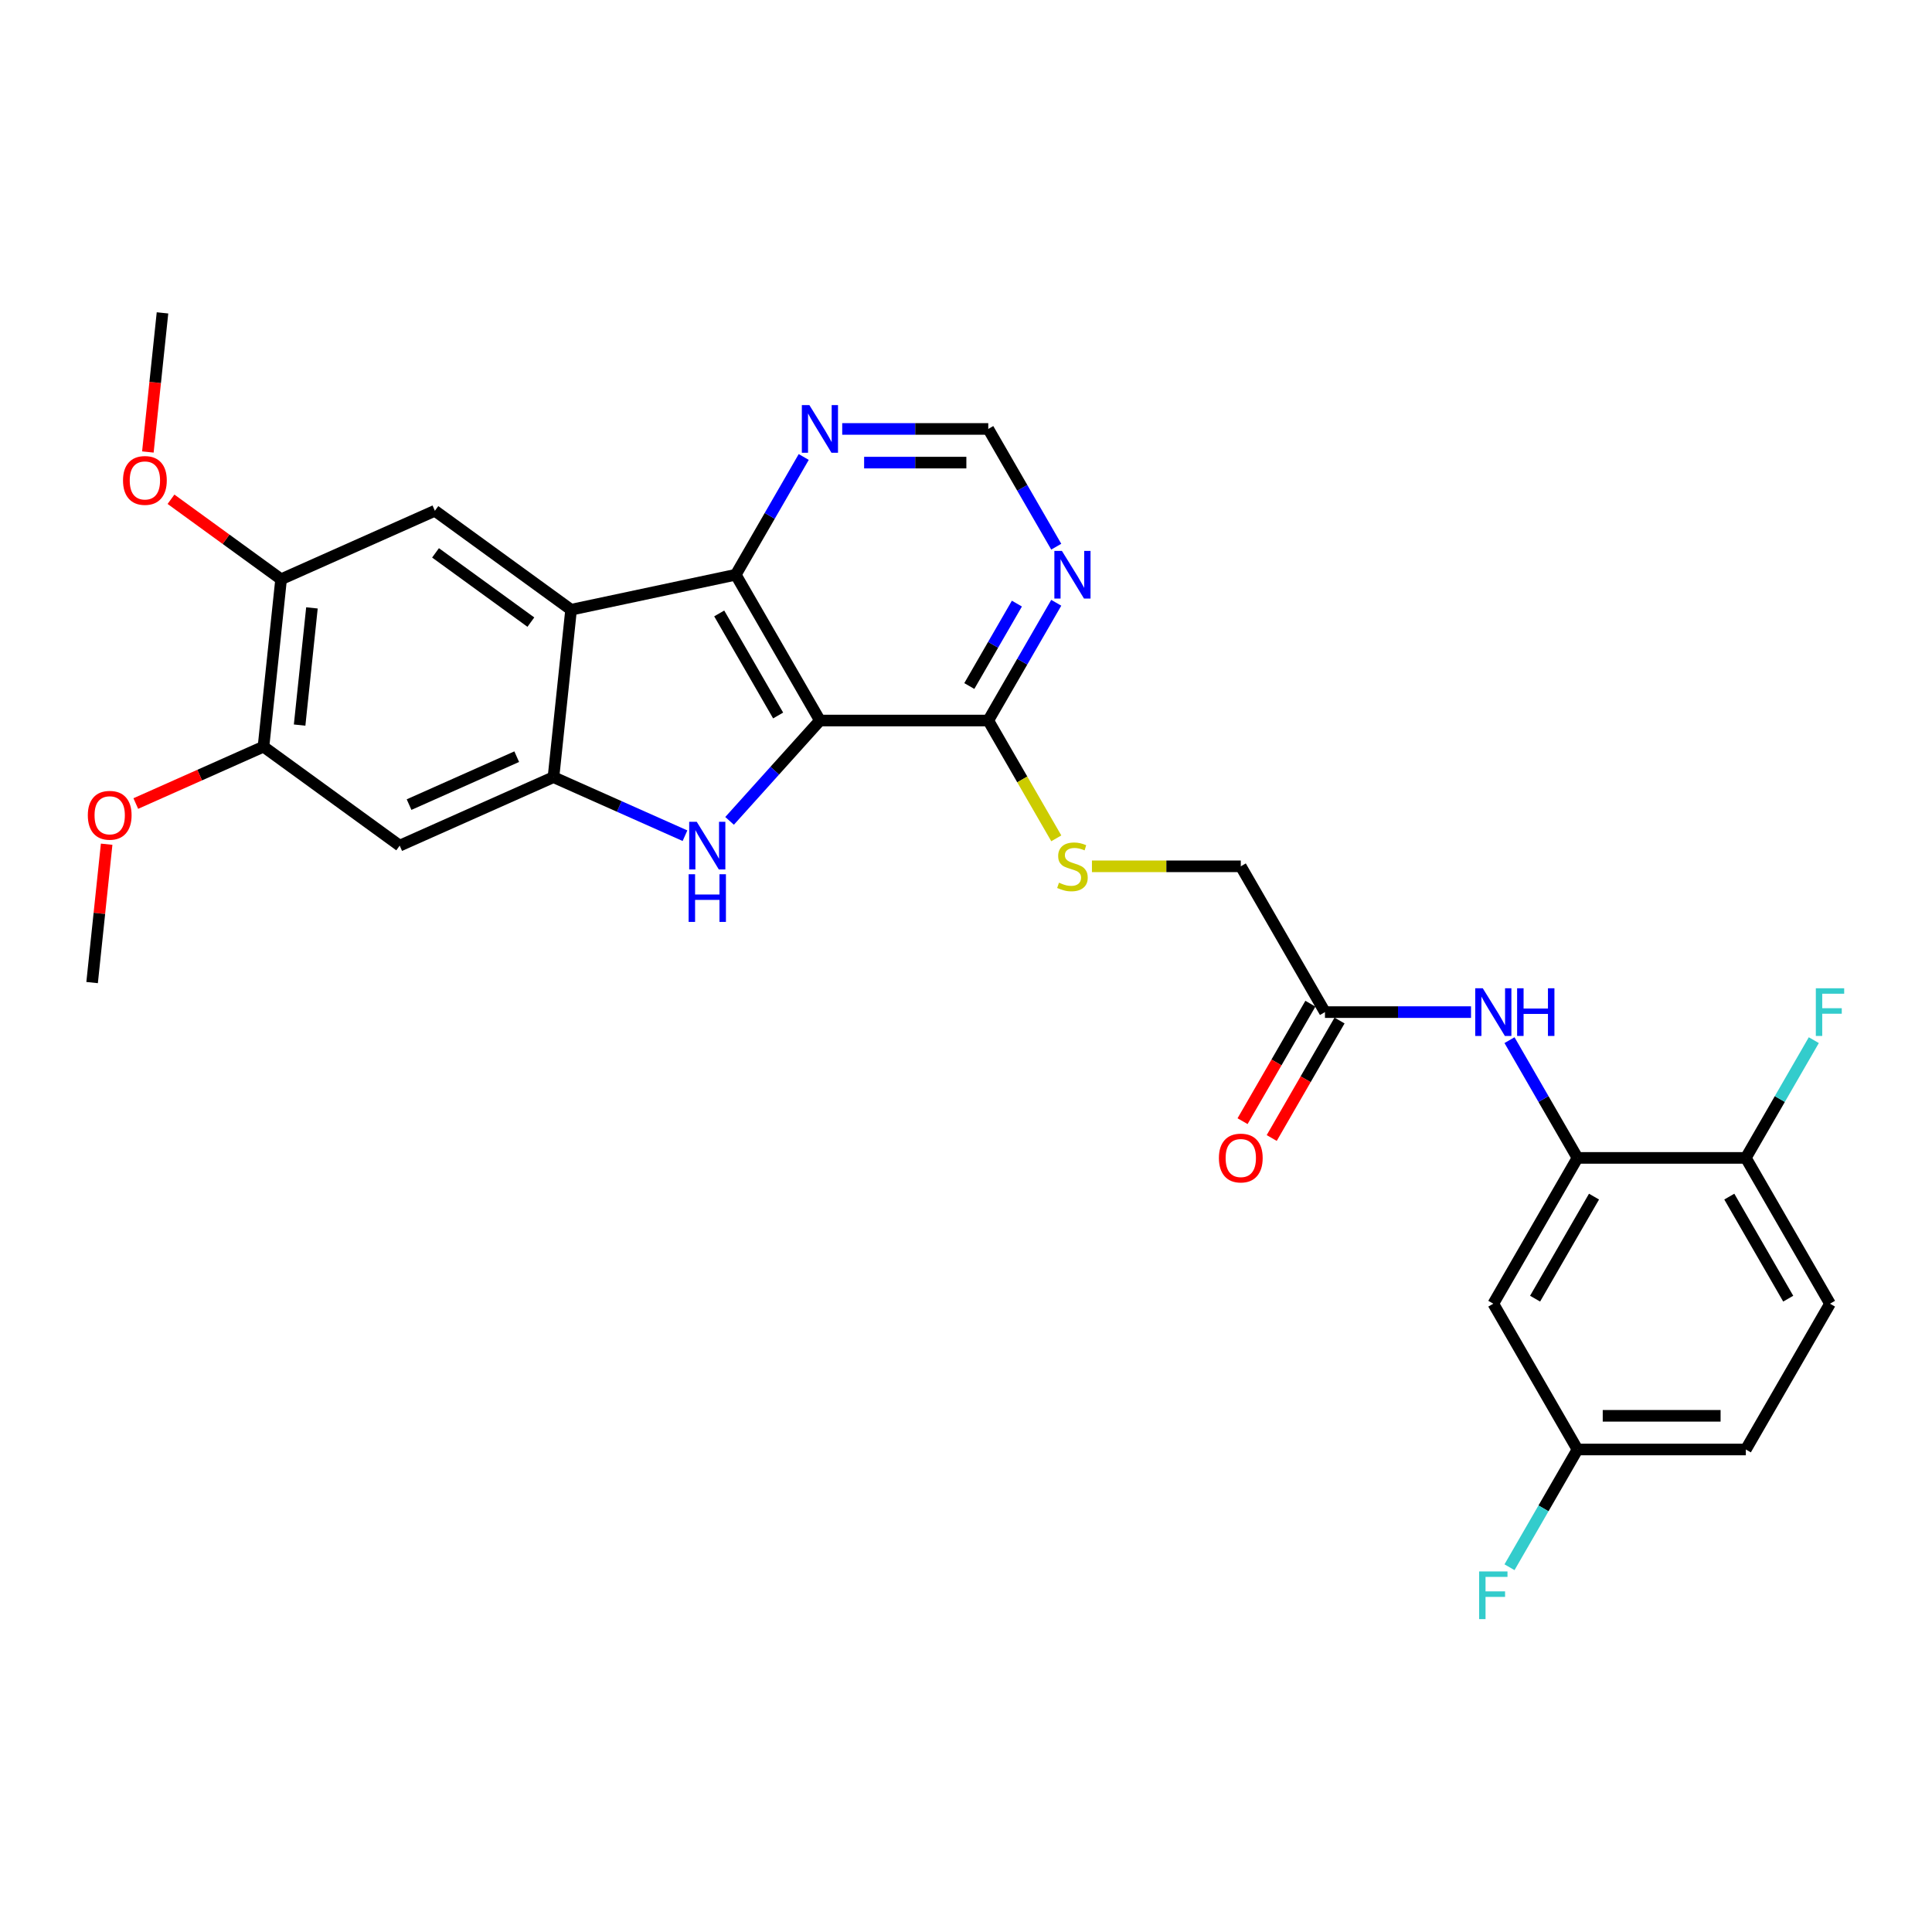 <?xml version='1.0' encoding='iso-8859-1'?>
<svg version='1.1' baseProfile='full'
              xmlns='http://www.w3.org/2000/svg'
                      xmlns:rdkit='http://www.rdkit.org/xml'
                      xmlns:xlink='http://www.w3.org/1999/xlink'
                  xml:space='preserve'
width='1000px' height='1000px' viewBox='0 0 1000 1000'>
<!-- END OF HEADER -->
<rect style='opacity:1.0;fill:#FFFFFF;stroke:none' width='1000' height='1000' x='0' y='0'> </rect>
<path class='bond-0' d='M 424.391,372.943 L 401.007,398.914' style='fill:none;fill-rule:evenodd;stroke:#000000;stroke-width:6px;stroke-linecap:butt;stroke-linejoin:miter;stroke-opacity:1' />
<path class='bond-0' d='M 401.007,398.914 L 377.623,424.885' style='fill:none;fill-rule:evenodd;stroke:#0000FF;stroke-width:6px;stroke-linecap:butt;stroke-linejoin:miter;stroke-opacity:1' />
<path class='bond-3' d='M 424.391,372.943 L 380.823,297.481' style='fill:none;fill-rule:evenodd;stroke:#000000;stroke-width:6px;stroke-linecap:butt;stroke-linejoin:miter;stroke-opacity:1' />
<path class='bond-3' d='M 402.764,370.337 L 372.266,317.514' style='fill:none;fill-rule:evenodd;stroke:#000000;stroke-width:6px;stroke-linecap:butt;stroke-linejoin:miter;stroke-opacity:1' />
<path class='bond-4' d='M 424.391,372.943 L 511.527,372.943' style='fill:none;fill-rule:evenodd;stroke:#000000;stroke-width:6px;stroke-linecap:butt;stroke-linejoin:miter;stroke-opacity:1' />
<path class='bond-2' d='M 354.549,432.561 L 320.516,417.409' style='fill:none;fill-rule:evenodd;stroke:#0000FF;stroke-width:6px;stroke-linecap:butt;stroke-linejoin:miter;stroke-opacity:1' />
<path class='bond-2' d='M 320.516,417.409 L 286.483,402.256' style='fill:none;fill-rule:evenodd;stroke:#000000;stroke-width:6px;stroke-linecap:butt;stroke-linejoin:miter;stroke-opacity:1' />
<path class='bond-1' d='M 295.591,315.597 L 380.823,297.481' style='fill:none;fill-rule:evenodd;stroke:#000000;stroke-width:6px;stroke-linecap:butt;stroke-linejoin:miter;stroke-opacity:1' />
<path class='bond-5' d='M 295.591,315.597 L 225.096,264.38' style='fill:none;fill-rule:evenodd;stroke:#000000;stroke-width:6px;stroke-linecap:butt;stroke-linejoin:miter;stroke-opacity:1' />
<path class='bond-5' d='M 274.773,322.014 L 225.427,286.162' style='fill:none;fill-rule:evenodd;stroke:#000000;stroke-width:6px;stroke-linecap:butt;stroke-linejoin:miter;stroke-opacity:1' />
<path class='bond-29' d='M 295.591,315.597 L 286.483,402.256' style='fill:none;fill-rule:evenodd;stroke:#000000;stroke-width:6px;stroke-linecap:butt;stroke-linejoin:miter;stroke-opacity:1' />
<path class='bond-6' d='M 286.483,402.256 L 206.88,437.698' style='fill:none;fill-rule:evenodd;stroke:#000000;stroke-width:6px;stroke-linecap:butt;stroke-linejoin:miter;stroke-opacity:1' />
<path class='bond-6' d='M 267.454,391.652 L 211.732,416.461' style='fill:none;fill-rule:evenodd;stroke:#000000;stroke-width:6px;stroke-linecap:butt;stroke-linejoin:miter;stroke-opacity:1' />
<path class='bond-10' d='M 380.823,297.481 L 398.416,267.008' style='fill:none;fill-rule:evenodd;stroke:#000000;stroke-width:6px;stroke-linecap:butt;stroke-linejoin:miter;stroke-opacity:1' />
<path class='bond-10' d='M 398.416,267.008 L 416.01,236.536' style='fill:none;fill-rule:evenodd;stroke:#0000FF;stroke-width:6px;stroke-linecap:butt;stroke-linejoin:miter;stroke-opacity:1' />
<path class='bond-8' d='M 511.527,372.943 L 529.121,342.47' style='fill:none;fill-rule:evenodd;stroke:#000000;stroke-width:6px;stroke-linecap:butt;stroke-linejoin:miter;stroke-opacity:1' />
<path class='bond-8' d='M 529.121,342.47 L 546.714,311.998' style='fill:none;fill-rule:evenodd;stroke:#0000FF;stroke-width:6px;stroke-linecap:butt;stroke-linejoin:miter;stroke-opacity:1' />
<path class='bond-8' d='M 501.713,355.088 L 514.028,333.757' style='fill:none;fill-rule:evenodd;stroke:#000000;stroke-width:6px;stroke-linecap:butt;stroke-linejoin:miter;stroke-opacity:1' />
<path class='bond-8' d='M 514.028,333.757 L 526.344,312.426' style='fill:none;fill-rule:evenodd;stroke:#0000FF;stroke-width:6px;stroke-linecap:butt;stroke-linejoin:miter;stroke-opacity:1' />
<path class='bond-15' d='M 511.527,372.943 L 529.131,403.433' style='fill:none;fill-rule:evenodd;stroke:#000000;stroke-width:6px;stroke-linecap:butt;stroke-linejoin:miter;stroke-opacity:1' />
<path class='bond-15' d='M 529.131,403.433 L 546.734,433.923' style='fill:none;fill-rule:evenodd;stroke:#CCCC00;stroke-width:6px;stroke-linecap:butt;stroke-linejoin:miter;stroke-opacity:1' />
<path class='bond-11' d='M 225.096,264.38 L 145.493,299.822' style='fill:none;fill-rule:evenodd;stroke:#000000;stroke-width:6px;stroke-linecap:butt;stroke-linejoin:miter;stroke-opacity:1' />
<path class='bond-12' d='M 206.88,437.698 L 136.385,386.48' style='fill:none;fill-rule:evenodd;stroke:#000000;stroke-width:6px;stroke-linecap:butt;stroke-linejoin:miter;stroke-opacity:1' />
<path class='bond-7' d='M 816.504,599.33 L 798.911,568.857' style='fill:none;fill-rule:evenodd;stroke:#000000;stroke-width:6px;stroke-linecap:butt;stroke-linejoin:miter;stroke-opacity:1' />
<path class='bond-7' d='M 798.911,568.857 L 781.317,538.384' style='fill:none;fill-rule:evenodd;stroke:#0000FF;stroke-width:6px;stroke-linecap:butt;stroke-linejoin:miter;stroke-opacity:1' />
<path class='bond-14' d='M 816.504,599.33 L 772.936,674.792' style='fill:none;fill-rule:evenodd;stroke:#000000;stroke-width:6px;stroke-linecap:butt;stroke-linejoin:miter;stroke-opacity:1' />
<path class='bond-14' d='M 825.061,619.363 L 794.564,672.186' style='fill:none;fill-rule:evenodd;stroke:#000000;stroke-width:6px;stroke-linecap:butt;stroke-linejoin:miter;stroke-opacity:1' />
<path class='bond-17' d='M 816.504,599.33 L 903.64,599.33' style='fill:none;fill-rule:evenodd;stroke:#000000;stroke-width:6px;stroke-linecap:butt;stroke-linejoin:miter;stroke-opacity:1' />
<path class='bond-16' d='M 546.714,282.964 L 529.121,252.491' style='fill:none;fill-rule:evenodd;stroke:#0000FF;stroke-width:6px;stroke-linecap:butt;stroke-linejoin:miter;stroke-opacity:1' />
<path class='bond-16' d='M 529.121,252.491 L 511.527,222.019' style='fill:none;fill-rule:evenodd;stroke:#000000;stroke-width:6px;stroke-linecap:butt;stroke-linejoin:miter;stroke-opacity:1' />
<path class='bond-9' d='M 761.399,523.867 L 723.6,523.867' style='fill:none;fill-rule:evenodd;stroke:#0000FF;stroke-width:6px;stroke-linecap:butt;stroke-linejoin:miter;stroke-opacity:1' />
<path class='bond-9' d='M 723.6,523.867 L 685.8,523.867' style='fill:none;fill-rule:evenodd;stroke:#000000;stroke-width:6px;stroke-linecap:butt;stroke-linejoin:miter;stroke-opacity:1' />
<path class='bond-30' d='M 435.928,222.019 L 473.728,222.019' style='fill:none;fill-rule:evenodd;stroke:#0000FF;stroke-width:6px;stroke-linecap:butt;stroke-linejoin:miter;stroke-opacity:1' />
<path class='bond-30' d='M 473.728,222.019 L 511.527,222.019' style='fill:none;fill-rule:evenodd;stroke:#000000;stroke-width:6px;stroke-linecap:butt;stroke-linejoin:miter;stroke-opacity:1' />
<path class='bond-30' d='M 447.268,239.446 L 473.728,239.446' style='fill:none;fill-rule:evenodd;stroke:#0000FF;stroke-width:6px;stroke-linecap:butt;stroke-linejoin:miter;stroke-opacity:1' />
<path class='bond-30' d='M 473.728,239.446 L 500.188,239.446' style='fill:none;fill-rule:evenodd;stroke:#000000;stroke-width:6px;stroke-linecap:butt;stroke-linejoin:miter;stroke-opacity:1' />
<path class='bond-23' d='M 145.493,299.822 L 116.999,279.119' style='fill:none;fill-rule:evenodd;stroke:#000000;stroke-width:6px;stroke-linecap:butt;stroke-linejoin:miter;stroke-opacity:1' />
<path class='bond-23' d='M 116.999,279.119 L 88.505,258.417' style='fill:none;fill-rule:evenodd;stroke:#FF0000;stroke-width:6px;stroke-linecap:butt;stroke-linejoin:miter;stroke-opacity:1' />
<path class='bond-31' d='M 145.493,299.822 L 136.385,386.48' style='fill:none;fill-rule:evenodd;stroke:#000000;stroke-width:6px;stroke-linecap:butt;stroke-linejoin:miter;stroke-opacity:1' />
<path class='bond-31' d='M 161.459,314.642 L 155.083,375.303' style='fill:none;fill-rule:evenodd;stroke:#000000;stroke-width:6px;stroke-linecap:butt;stroke-linejoin:miter;stroke-opacity:1' />
<path class='bond-25' d='M 136.385,386.48 L 103.337,401.195' style='fill:none;fill-rule:evenodd;stroke:#000000;stroke-width:6px;stroke-linecap:butt;stroke-linejoin:miter;stroke-opacity:1' />
<path class='bond-25' d='M 103.337,401.195 L 70.288,415.909' style='fill:none;fill-rule:evenodd;stroke:#FF0000;stroke-width:6px;stroke-linecap:butt;stroke-linejoin:miter;stroke-opacity:1' />
<path class='bond-13' d='M 685.8,523.867 L 642.232,448.405' style='fill:none;fill-rule:evenodd;stroke:#000000;stroke-width:6px;stroke-linecap:butt;stroke-linejoin:miter;stroke-opacity:1' />
<path class='bond-18' d='M 678.254,519.511 L 660.701,549.914' style='fill:none;fill-rule:evenodd;stroke:#000000;stroke-width:6px;stroke-linecap:butt;stroke-linejoin:miter;stroke-opacity:1' />
<path class='bond-18' d='M 660.701,549.914 L 643.147,580.316' style='fill:none;fill-rule:evenodd;stroke:#FF0000;stroke-width:6px;stroke-linecap:butt;stroke-linejoin:miter;stroke-opacity:1' />
<path class='bond-18' d='M 693.346,528.224 L 675.793,558.627' style='fill:none;fill-rule:evenodd;stroke:#000000;stroke-width:6px;stroke-linecap:butt;stroke-linejoin:miter;stroke-opacity:1' />
<path class='bond-18' d='M 675.793,558.627 L 658.24,589.03' style='fill:none;fill-rule:evenodd;stroke:#FF0000;stroke-width:6px;stroke-linecap:butt;stroke-linejoin:miter;stroke-opacity:1' />
<path class='bond-21' d='M 772.936,674.792 L 816.504,750.254' style='fill:none;fill-rule:evenodd;stroke:#000000;stroke-width:6px;stroke-linecap:butt;stroke-linejoin:miter;stroke-opacity:1' />
<path class='bond-19' d='M 565.186,448.405 L 603.709,448.405' style='fill:none;fill-rule:evenodd;stroke:#CCCC00;stroke-width:6px;stroke-linecap:butt;stroke-linejoin:miter;stroke-opacity:1' />
<path class='bond-19' d='M 603.709,448.405 L 642.232,448.405' style='fill:none;fill-rule:evenodd;stroke:#000000;stroke-width:6px;stroke-linecap:butt;stroke-linejoin:miter;stroke-opacity:1' />
<path class='bond-20' d='M 903.64,599.33 L 947.209,674.792' style='fill:none;fill-rule:evenodd;stroke:#000000;stroke-width:6px;stroke-linecap:butt;stroke-linejoin:miter;stroke-opacity:1' />
<path class='bond-20' d='M 895.083,619.363 L 925.581,672.186' style='fill:none;fill-rule:evenodd;stroke:#000000;stroke-width:6px;stroke-linecap:butt;stroke-linejoin:miter;stroke-opacity:1' />
<path class='bond-22' d='M 903.64,599.33 L 921.234,568.857' style='fill:none;fill-rule:evenodd;stroke:#000000;stroke-width:6px;stroke-linecap:butt;stroke-linejoin:miter;stroke-opacity:1' />
<path class='bond-22' d='M 921.234,568.857 L 938.827,538.384' style='fill:none;fill-rule:evenodd;stroke:#33CCCC;stroke-width:6px;stroke-linecap:butt;stroke-linejoin:miter;stroke-opacity:1' />
<path class='bond-24' d='M 947.209,674.792 L 903.64,750.254' style='fill:none;fill-rule:evenodd;stroke:#000000;stroke-width:6px;stroke-linecap:butt;stroke-linejoin:miter;stroke-opacity:1' />
<path class='bond-26' d='M 816.504,750.254 L 798.911,780.727' style='fill:none;fill-rule:evenodd;stroke:#000000;stroke-width:6px;stroke-linecap:butt;stroke-linejoin:miter;stroke-opacity:1' />
<path class='bond-26' d='M 798.911,780.727 L 781.317,811.199' style='fill:none;fill-rule:evenodd;stroke:#33CCCC;stroke-width:6px;stroke-linecap:butt;stroke-linejoin:miter;stroke-opacity:1' />
<path class='bond-32' d='M 816.504,750.254 L 903.64,750.254' style='fill:none;fill-rule:evenodd;stroke:#000000;stroke-width:6px;stroke-linecap:butt;stroke-linejoin:miter;stroke-opacity:1' />
<path class='bond-32' d='M 829.575,732.827 L 890.57,732.827' style='fill:none;fill-rule:evenodd;stroke:#000000;stroke-width:6px;stroke-linecap:butt;stroke-linejoin:miter;stroke-opacity:1' />
<path class='bond-27' d='M 76.539,233.948 L 80.323,197.947' style='fill:none;fill-rule:evenodd;stroke:#FF0000;stroke-width:6px;stroke-linecap:butt;stroke-linejoin:miter;stroke-opacity:1' />
<path class='bond-27' d='M 80.323,197.947 L 84.107,161.945' style='fill:none;fill-rule:evenodd;stroke:#000000;stroke-width:6px;stroke-linecap:butt;stroke-linejoin:miter;stroke-opacity:1' />
<path class='bond-28' d='M 55.202,436.962 L 51.438,472.771' style='fill:none;fill-rule:evenodd;stroke:#FF0000;stroke-width:6px;stroke-linecap:butt;stroke-linejoin:miter;stroke-opacity:1' />
<path class='bond-28' d='M 51.438,472.771 L 47.674,508.581' style='fill:none;fill-rule:evenodd;stroke:#000000;stroke-width:6px;stroke-linecap:butt;stroke-linejoin:miter;stroke-opacity:1' />
<path  class='atom-1' d='M 360.631 425.359
L 368.717 438.43
Q 369.519 439.719, 370.808 442.055
Q 372.098 444.39, 372.168 444.529
L 372.168 425.359
L 375.444 425.359
L 375.444 450.036
L 372.063 450.036
L 363.384 435.746
Q 362.374 434.073, 361.293 432.156
Q 360.248 430.239, 359.934 429.646
L 359.934 450.036
L 356.727 450.036
L 356.727 425.359
L 360.631 425.359
' fill='#0000FF'/>
<path  class='atom-1' d='M 356.431 452.504
L 359.777 452.504
L 359.777 462.995
L 372.394 462.995
L 372.394 452.504
L 375.74 452.504
L 375.74 477.181
L 372.394 477.181
L 372.394 465.784
L 359.777 465.784
L 359.777 477.181
L 356.431 477.181
L 356.431 452.504
' fill='#0000FF'/>
<path  class='atom-9' d='M 549.641 285.142
L 557.727 298.213
Q 558.529 299.502, 559.818 301.838
Q 561.108 304.173, 561.178 304.312
L 561.178 285.142
L 564.454 285.142
L 564.454 309.819
L 561.073 309.819
L 552.394 295.529
Q 551.384 293.856, 550.303 291.939
Q 549.257 290.022, 548.944 289.429
L 548.944 309.819
L 545.737 309.819
L 545.737 285.142
L 549.641 285.142
' fill='#0000FF'/>
<path  class='atom-10' d='M 767.481 511.529
L 775.568 524.599
Q 776.369 525.889, 777.659 528.224
Q 778.949 530.559, 779.018 530.699
L 779.018 511.529
L 782.295 511.529
L 782.295 536.206
L 778.914 536.206
L 770.235 521.916
Q 769.224 520.243, 768.144 518.326
Q 767.098 516.409, 766.784 515.816
L 766.784 536.206
L 763.578 536.206
L 763.578 511.529
L 767.481 511.529
' fill='#0000FF'/>
<path  class='atom-10' d='M 785.257 511.529
L 788.603 511.529
L 788.603 522.02
L 801.221 522.02
L 801.221 511.529
L 804.567 511.529
L 804.567 536.206
L 801.221 536.206
L 801.221 524.808
L 788.603 524.808
L 788.603 536.206
L 785.257 536.206
L 785.257 511.529
' fill='#0000FF'/>
<path  class='atom-11' d='M 418.936 209.68
L 427.023 222.751
Q 427.824 224.04, 429.114 226.375
Q 430.404 228.711, 430.473 228.85
L 430.473 209.68
L 433.75 209.68
L 433.75 234.357
L 430.369 234.357
L 421.69 220.067
Q 420.679 218.394, 419.599 216.477
Q 418.553 214.56, 418.239 213.967
L 418.239 234.357
L 415.033 234.357
L 415.033 209.68
L 418.936 209.68
' fill='#0000FF'/>
<path  class='atom-16' d='M 548.125 456.875
Q 548.403 456.979, 549.554 457.467
Q 550.704 457.955, 551.959 458.269
Q 553.248 458.548, 554.503 458.548
Q 556.838 458.548, 558.198 457.433
Q 559.557 456.282, 559.557 454.296
Q 559.557 452.936, 558.86 452.1
Q 558.198 451.263, 557.152 450.81
Q 556.106 450.357, 554.364 449.834
Q 552.168 449.172, 550.843 448.545
Q 549.554 447.917, 548.613 446.593
Q 547.706 445.268, 547.706 443.038
Q 547.706 439.936, 549.798 438.019
Q 551.924 436.102, 556.106 436.102
Q 558.964 436.102, 562.206 437.461
L 561.404 440.145
Q 558.442 438.925, 556.211 438.925
Q 553.806 438.925, 552.481 439.936
Q 551.157 440.912, 551.192 442.619
Q 551.192 443.944, 551.854 444.746
Q 552.551 445.547, 553.527 446
Q 554.538 446.453, 556.211 446.976
Q 558.442 447.673, 559.766 448.37
Q 561.091 449.067, 562.032 450.497
Q 563.008 451.891, 563.008 454.296
Q 563.008 457.711, 560.707 459.559
Q 558.442 461.371, 554.642 461.371
Q 552.447 461.371, 550.774 460.883
Q 549.135 460.43, 547.184 459.628
L 548.125 456.875
' fill='#CCCC00'/>
<path  class='atom-19' d='M 630.904 599.399
Q 630.904 593.474, 633.832 590.163
Q 636.76 586.852, 642.232 586.852
Q 647.704 586.852, 650.632 590.163
Q 653.559 593.474, 653.559 599.399
Q 653.559 605.394, 650.597 608.81
Q 647.634 612.191, 642.232 612.191
Q 636.794 612.191, 633.832 608.81
Q 630.904 605.429, 630.904 599.399
M 642.232 609.403
Q 645.996 609.403, 648.018 606.893
Q 650.074 604.349, 650.074 599.399
Q 650.074 594.555, 648.018 592.115
Q 645.996 589.64, 642.232 589.64
Q 638.467 589.64, 636.411 592.08
Q 634.39 594.52, 634.39 599.399
Q 634.39 604.384, 636.411 606.893
Q 638.467 609.403, 642.232 609.403
' fill='#FF0000'/>
<path  class='atom-23' d='M 939.872 511.529
L 954.545 511.529
L 954.545 514.352
L 943.183 514.352
L 943.183 521.846
L 953.291 521.846
L 953.291 524.704
L 943.183 524.704
L 943.183 536.206
L 939.872 536.206
L 939.872 511.529
' fill='#33CCCC'/>
<path  class='atom-24' d='M 63.671 248.674
Q 63.671 242.749, 66.599 239.437
Q 69.526 236.126, 74.999 236.126
Q 80.471 236.126, 83.399 239.437
Q 86.326 242.749, 86.326 248.674
Q 86.326 254.669, 83.364 258.085
Q 80.401 261.466, 74.999 261.466
Q 69.561 261.466, 66.599 258.085
Q 63.671 254.704, 63.671 248.674
M 74.999 258.677
Q 78.763 258.677, 80.784 256.168
Q 82.841 253.623, 82.841 248.674
Q 82.841 243.829, 80.784 241.389
Q 78.763 238.915, 74.999 238.915
Q 71.234 238.915, 69.178 241.354
Q 67.156 243.794, 67.156 248.674
Q 67.156 253.658, 69.178 256.168
Q 71.234 258.677, 74.999 258.677
' fill='#FF0000'/>
<path  class='atom-26' d='M 45.455 421.992
Q 45.455 416.066, 48.382 412.755
Q 51.31 409.444, 56.782 409.444
Q 62.254 409.444, 65.182 412.755
Q 68.11 416.066, 68.11 421.992
Q 68.11 427.987, 65.147 431.402
Q 62.185 434.783, 56.782 434.783
Q 51.345 434.783, 48.382 431.402
Q 45.455 428.022, 45.455 421.992
M 56.782 431.995
Q 60.547 431.995, 62.568 429.485
Q 64.624 426.941, 64.624 421.992
Q 64.624 417.147, 62.568 414.707
Q 60.547 412.232, 56.782 412.232
Q 53.018 412.232, 50.962 414.672
Q 48.94 417.112, 48.94 421.992
Q 48.94 426.976, 50.962 429.485
Q 53.018 431.995, 56.782 431.995
' fill='#FF0000'/>
<path  class='atom-27' d='M 765.599 813.378
L 780.273 813.378
L 780.273 816.201
L 768.91 816.201
L 768.91 823.695
L 779.018 823.695
L 779.018 826.553
L 768.91 826.553
L 768.91 838.055
L 765.599 838.055
L 765.599 813.378
' fill='#33CCCC'/>
</svg>

